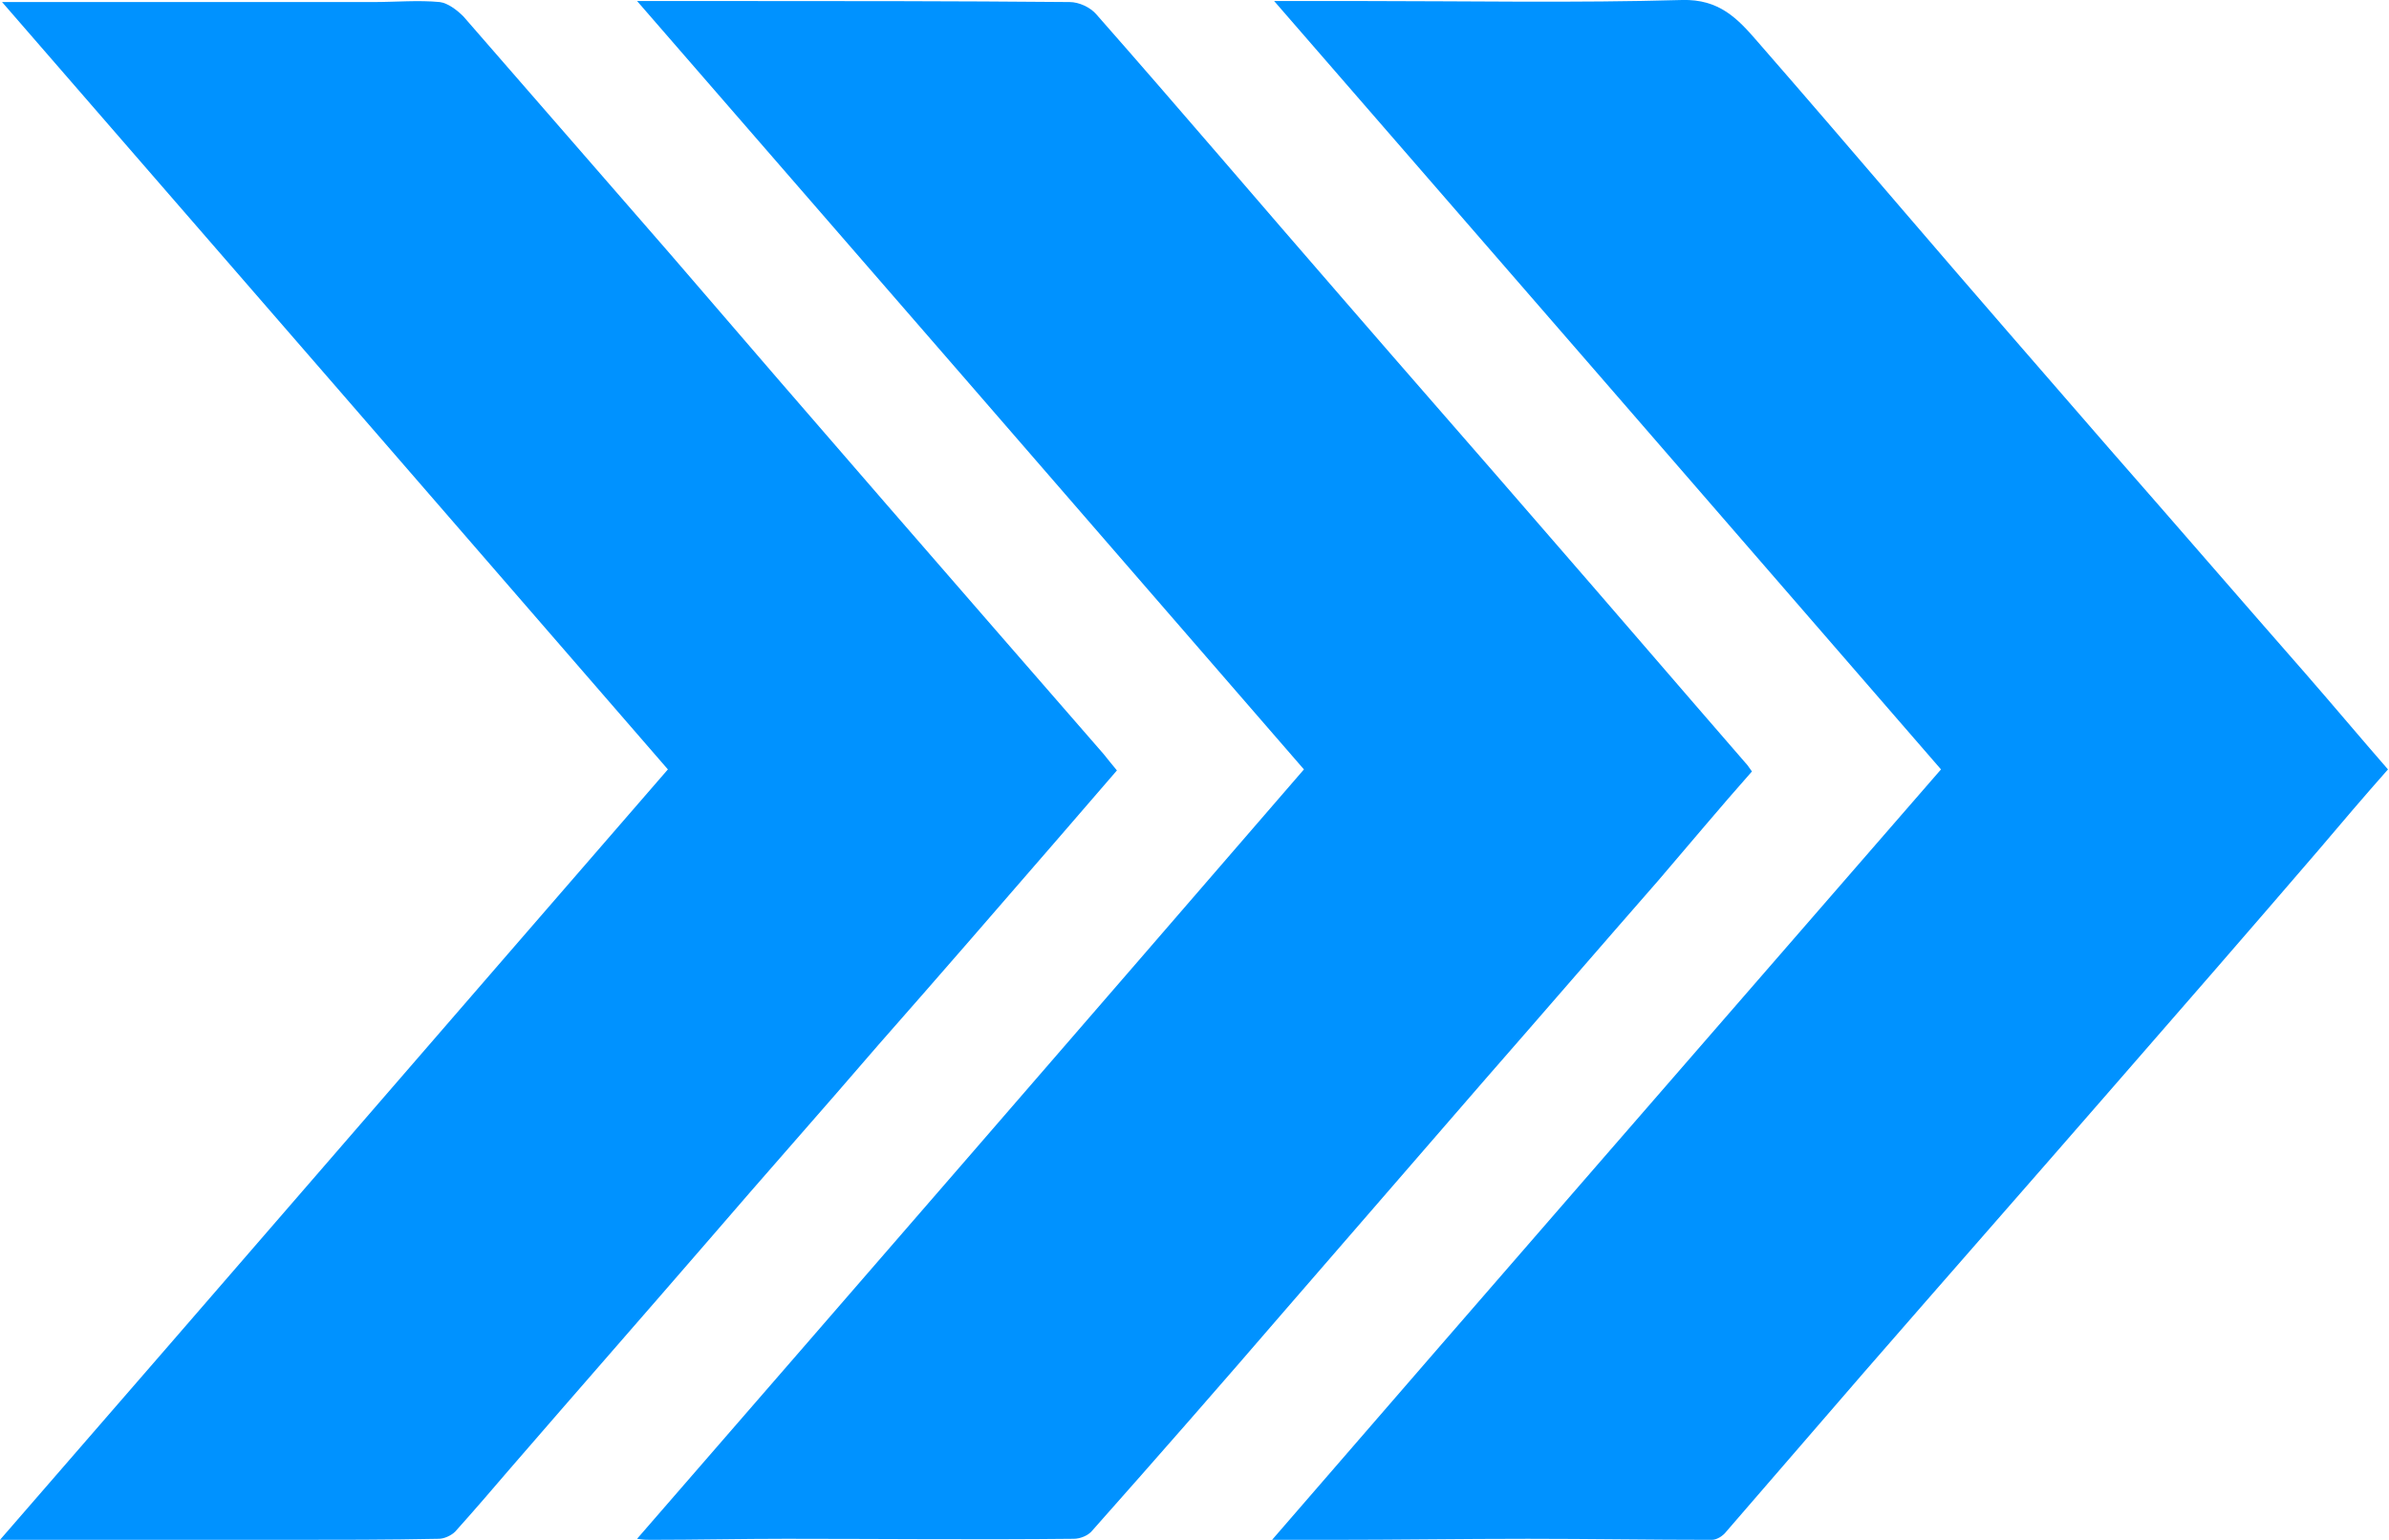 <svg xmlns="http://www.w3.org/2000/svg" xmlns:xlink="http://www.w3.org/1999/xlink" id="Layer_1" x="0px" y="0px" viewBox="0 0 232.5 149.9" style="enable-background:new 0 0 232.5 149.9;" xml:space="preserve"><style type="text/css">	.st0{fill:#0092FF;}</style><g>	<g>		<path class="st0" d="M0,149.9c21.9-25.2,43.4-50.1,65-75C43.5,50.1,22,25.3,0.2,0.2c4,0,7.7,0,11.3,0c8.3,0,16.5,0,24.8,0    c2.2,0,4.4-0.2,6.5,0c0.8,0.1,1.7,0.8,2.3,1.4c6.7,7.7,13.4,15.4,20.1,23.1C79.2,41,93.3,57.2,107.4,73.4c0.4,0.5,0.8,1,1.3,1.6    c-1.9,2.2-3.8,4.4-5.7,6.6c-5.8,6.7-11.6,13.4-17.5,20.1c-5.5,6.4-11.1,12.7-16.6,19.1c-6.4,7.4-12.8,14.7-19.2,22.1    c-1.8,2.1-3.6,4.2-5.4,6.2c-0.4,0.4-1.1,0.7-1.6,0.7c-4.9,0.1-9.9,0.1-14.8,0.1c-4.6,0-9.2,0-13.8,0C9.6,149.9,5,149.9,0,149.9z"></path>		<path class="st0" d="M123.8,149.9c21.8-25.2,43.4-50,65.1-75c-21.5-24.8-43-49.6-64.9-74.8c3.1,0,5.8,0,8.4,0    c10.4,0,20.9,0.2,31.3-0.1c3.6-0.1,5.4,1.8,7.3,4c4.8,5.5,9.6,11.1,14.4,16.7c6.6,7.7,13.3,15.4,19.9,23    c6.4,7.3,12.7,14.6,19.1,21.9c2.7,3.1,5.3,6.2,8,9.3c-2.3,2.6-4.6,5.3-6.8,7.9c-6.7,7.8-13.4,15.5-20.2,23.3    c-8,9.2-16,18.3-24,27.5c-4.5,5.2-8.9,10.3-13.4,15.5c-0.3,0.4-0.9,0.8-1.4,0.8c-6,0-11.9-0.1-17.9-0.1c-6.4,0-12.8,0.1-19.3,0.1    C127.8,150,126,149.9,123.8,149.9z"></path>		<path class="st0" d="M62,149.8c21.8-25.1,43.3-49.9,64.9-74.9C105.4,50.1,83.9,25.3,62,0.1c3.2,0,5.8,0,8.5,0    c11.2,0,22.4,0,33.6,0.1c0.9,0,2,0.5,2.6,1.2c8.1,9.2,16,18.5,24,27.7c6.4,7.4,12.9,14.8,19.3,22.2c6.7,7.7,13.3,15.4,19.9,23    c0.2,0.2,0.3,0.4,0.6,0.8c-3.1,3.5-6.1,7.1-9.1,10.6c-5.6,6.4-11.2,12.9-16.8,19.3c-6.5,7.5-13,15-19.5,22.5    c-6.2,7.2-12.5,14.4-18.8,21.5c-0.4,0.5-1.2,0.8-1.8,0.8c-9.3,0.1-18.7,0-28,0c-4.4,0-8.8,0.1-13.2,0.1    C62.9,149.9,62.7,149.9,62,149.8z"></path>	</g></g></svg>